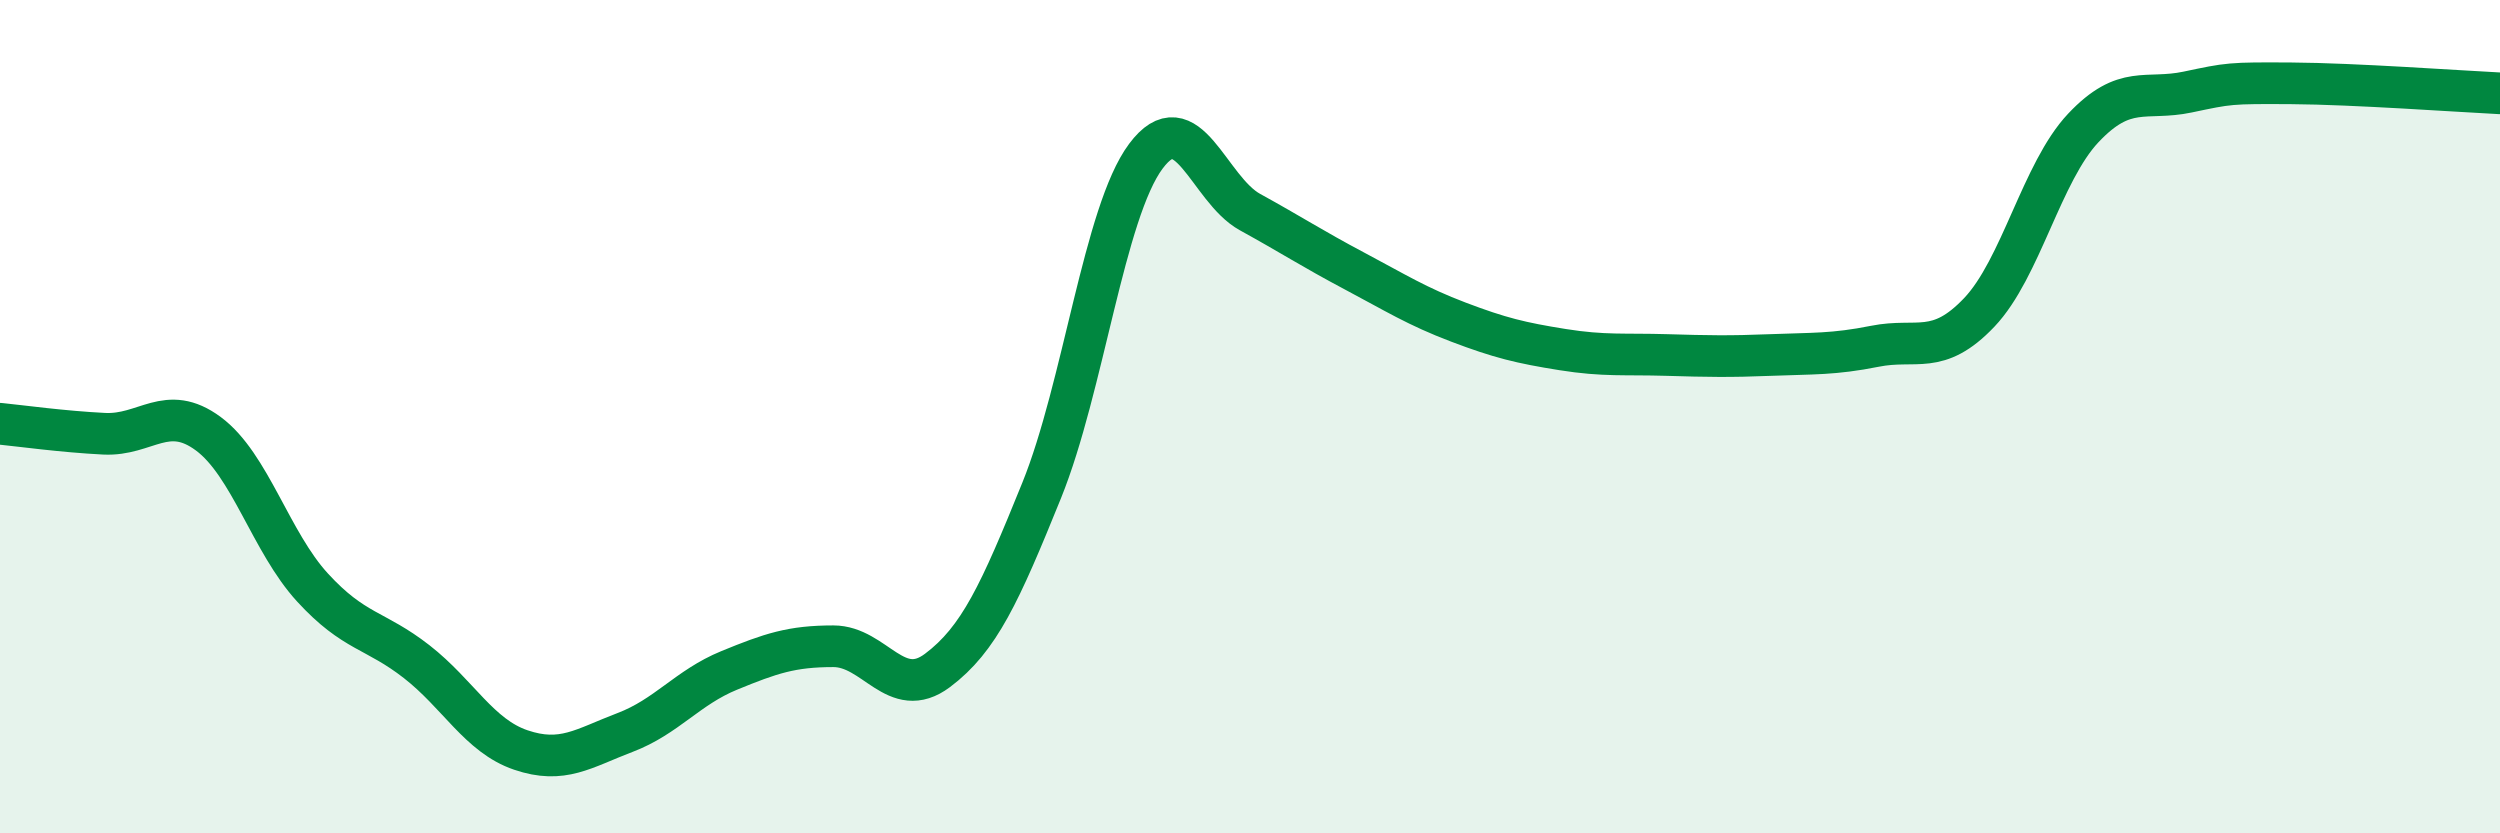 
    <svg width="60" height="20" viewBox="0 0 60 20" xmlns="http://www.w3.org/2000/svg">
      <path
        d="M 0,10.17 C 0.5,10.22 1.5,10.36 2.5,10.41 C 3.5,10.46 4,9.67 5,10.41 C 6,11.15 6.5,13.01 7.5,14.1 C 8.5,15.19 9,15.1 10,15.88 C 11,16.66 11.5,17.66 12.5,18 C 13.5,18.34 14,17.96 15,17.58 C 16,17.2 16.5,16.5 17.5,16.09 C 18.5,15.68 19,15.51 20,15.51 C 21,15.51 21.5,16.84 22.5,16.09 C 23.5,15.34 24,14.24 25,11.77 C 26,9.3 26.5,5.09 27.5,3.75 C 28.5,2.41 29,4.54 30,5.09 C 31,5.64 31.5,5.97 32.5,6.5 C 33.5,7.03 34,7.35 35,7.73 C 36,8.11 36.5,8.23 37.5,8.39 C 38.5,8.55 39,8.49 40,8.52 C 41,8.55 41.5,8.56 42.5,8.52 C 43.5,8.48 44,8.51 45,8.31 C 46,8.11 46.5,8.55 47.5,7.5 C 48.5,6.45 49,4.13 50,3.07 C 51,2.01 51.5,2.42 52.5,2.21 C 53.5,2 53.5,1.99 55,2 C 56.5,2.01 59,2.19 60,2.24L60 20L0 20Z"
        fill="#008740"
        opacity="0.1"
        stroke-linecap="round"
        stroke-linejoin="round"
      />
      <path
        d="M 0,10.17 C 0.5,10.22 1.5,10.36 2.5,10.41 C 3.5,10.46 4,9.67 5,10.41 C 6,11.15 6.5,13.01 7.5,14.1 C 8.5,15.19 9,15.1 10,15.88 C 11,16.66 11.5,17.66 12.5,18 C 13.5,18.34 14,17.96 15,17.58 C 16,17.2 16.5,16.5 17.5,16.09 C 18.5,15.68 19,15.51 20,15.51 C 21,15.51 21.5,16.84 22.5,16.09 C 23.5,15.34 24,14.24 25,11.77 C 26,9.3 26.5,5.09 27.5,3.75 C 28.5,2.41 29,4.54 30,5.09 C 31,5.64 31.5,5.97 32.5,6.5 C 33.5,7.03 34,7.35 35,7.73 C 36,8.11 36.5,8.23 37.5,8.39 C 38.5,8.55 39,8.49 40,8.52 C 41,8.55 41.5,8.56 42.5,8.52 C 43.5,8.48 44,8.51 45,8.31 C 46,8.11 46.5,8.55 47.5,7.5 C 48.5,6.45 49,4.13 50,3.07 C 51,2.01 51.5,2.42 52.5,2.21 C 53.5,2 53.5,1.99 55,2 C 56.5,2.01 59,2.19 60,2.24"
        stroke="#008740"
        stroke-width="1"
        fill="none"
        stroke-linecap="round"
        stroke-linejoin="round"
      />
    </svg>
  